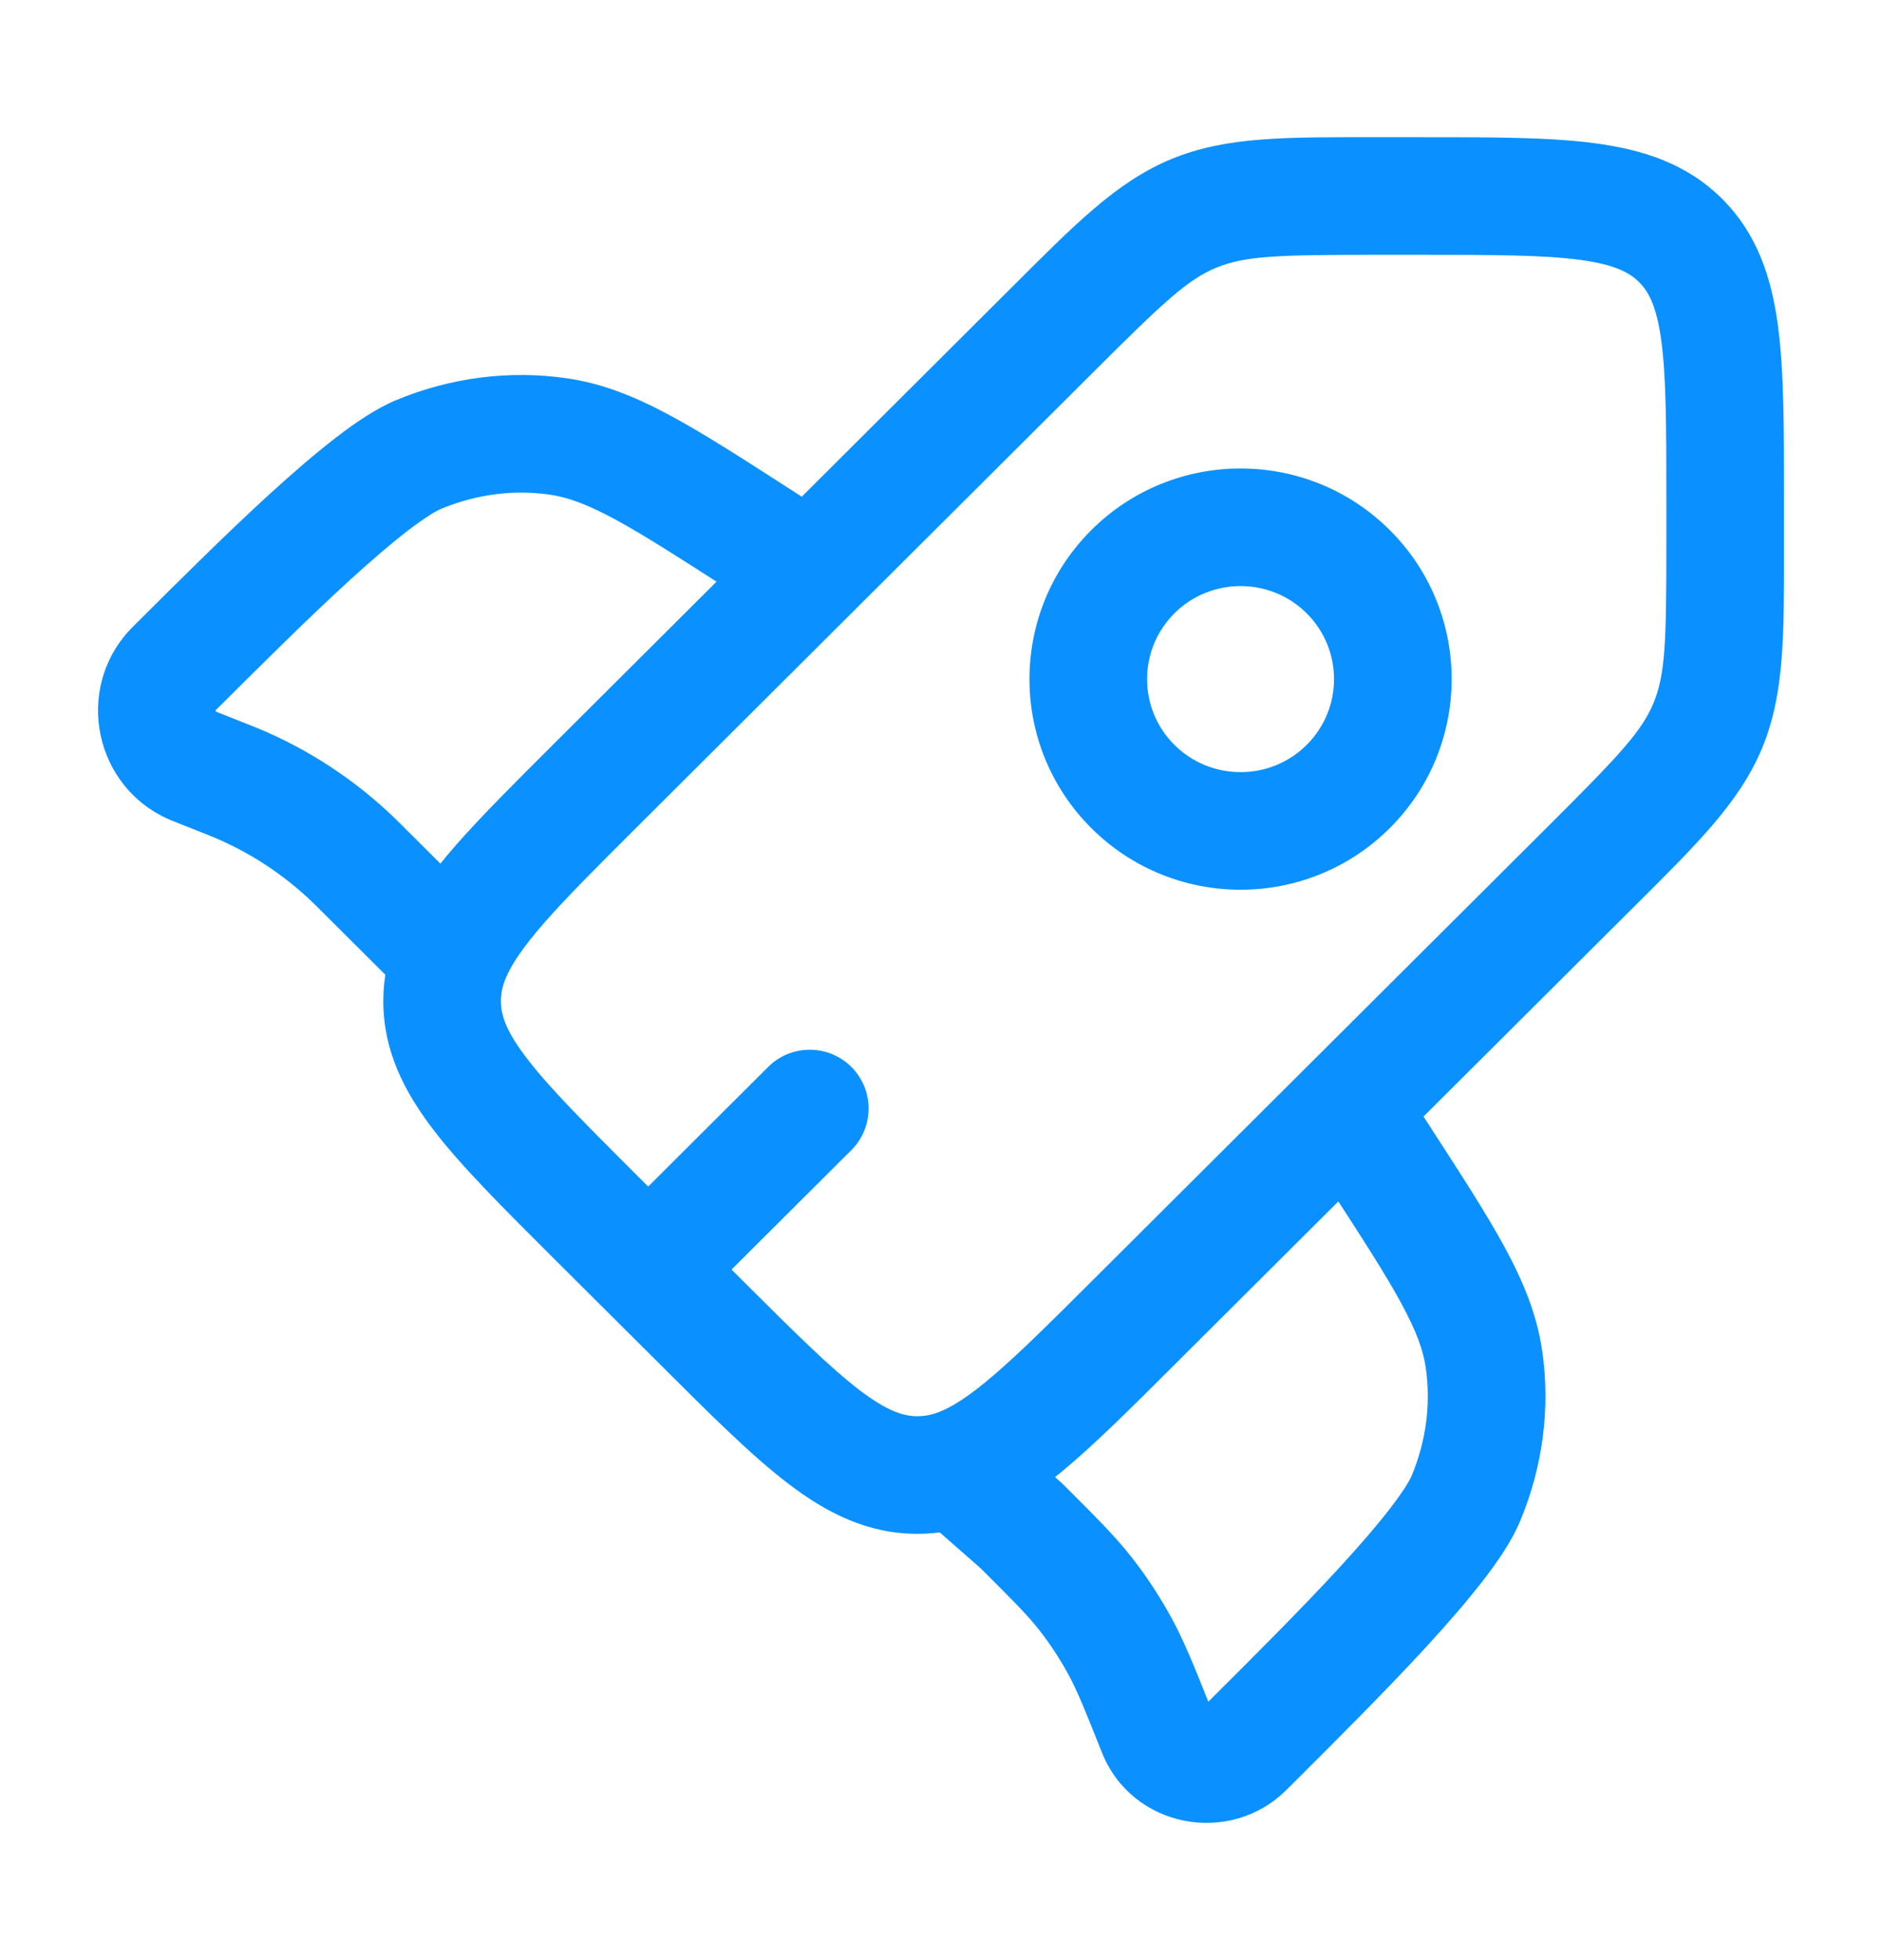 <svg width="24" height="25" viewBox="0 0 24 25" fill="none" xmlns="http://www.w3.org/2000/svg">
<path d="M7.58 15.508L8.109 14.977L7.58 15.508ZM7.58 10.031L7.05 9.5L7.58 10.031ZM14.447 16.877L13.917 16.346L14.447 16.877ZM8.953 16.877L8.424 17.408L8.953 16.877ZM11.7 18.813V19.563V18.813ZM20.293 11.048L20.823 11.579L20.293 11.048ZM13.427 4.201L13.956 4.733L13.427 4.201ZM10.856 14.67C11.149 14.377 11.15 13.902 10.858 13.609C10.565 13.316 10.09 13.315 9.797 13.607L10.326 14.139L10.856 14.67ZM5.573 12.031L6.104 11.501L6.103 11.5L5.573 12.031ZM9.92 7.922C10.268 8.146 10.732 8.046 10.956 7.697C11.18 7.349 11.08 6.885 10.731 6.661L10.325 7.291L9.92 7.922ZM9.696 6.886L10.102 6.256V6.256L9.696 6.886ZM7.127 5.568L7.236 4.826L7.127 5.568ZM2.225 8.523L2.755 9.054H2.755L2.225 8.523ZM5.339 5.796L5.627 6.489H5.627L5.339 5.796ZM2.863 9.926L2.587 10.623H2.587L2.863 9.926ZM2.986 9.975L3.272 9.282L2.986 9.975ZM4.613 11.073L5.142 10.542L4.613 11.073ZM4.518 10.98L3.996 11.518L4.518 10.98ZM2.484 9.776L2.761 9.079H2.761L2.484 9.776ZM12.5 19L11.97 19.53C11.981 19.542 11.993 19.553 12.006 19.564L12.5 19ZM17.824 13.732C17.599 13.384 17.134 13.285 16.787 13.51C16.439 13.735 16.34 14.199 16.565 14.547L17.194 14.139L17.824 13.732ZM17.601 14.767L16.971 15.175L17.601 14.767ZM18.923 17.329L19.665 17.218L18.923 17.329ZM15.959 22.215L16.488 22.747L15.959 22.215ZM18.694 19.111L19.386 19.399L18.694 19.111ZM14.749 22.075L15.446 21.797L14.749 22.075ZM14.275 20.983L14.932 20.622L14.275 20.983ZM13.023 19.458L13.552 18.927L13.535 18.91L13.517 18.895L13.023 19.458ZM13.841 20.325L14.431 19.862L13.841 20.325ZM15.875 22.299L15.345 21.768L15.875 22.299ZM5.75 12.207L6.445 12.487L5.75 12.207ZM20.293 11.048L19.764 10.517L13.917 16.346L14.447 16.877L14.976 17.408L20.823 11.579L20.293 11.048ZM8.953 16.877L9.483 16.346L8.109 14.977L7.58 15.508L7.05 16.039L8.424 17.408L8.953 16.877ZM7.58 10.031L8.109 10.562L13.956 4.733L13.427 4.201L12.897 3.67L7.05 9.5L7.58 10.031ZM17.547 2.5V3.25H18.116V2.5V1.75H17.547V2.5ZM22 6.373H21.25V6.94H22H22.75V6.373H22ZM18.116 2.5V3.25C19.052 3.25 19.68 3.252 20.147 3.314C20.593 3.374 20.78 3.477 20.902 3.598L21.431 3.067L21.961 2.536C21.514 2.09 20.958 1.91 20.346 1.828C19.756 1.748 19.01 1.75 18.116 1.75V2.5ZM22 6.373H22.75C22.75 5.481 22.752 4.737 22.672 4.148C22.59 3.537 22.408 2.982 21.961 2.536L21.431 3.067L20.902 3.598C21.023 3.719 21.126 3.905 21.186 4.348C21.248 4.814 21.25 5.439 21.25 6.373H22ZM7.58 15.508L8.109 14.977C7.447 14.316 7.005 13.873 6.719 13.499C6.446 13.143 6.388 12.94 6.388 12.769H5.638H4.888C4.888 13.401 5.153 13.921 5.528 14.411C5.889 14.883 6.418 15.408 7.05 16.039L7.58 15.508ZM8.953 16.877L8.424 17.408C9.056 18.039 9.583 18.566 10.056 18.926C10.547 19.3 11.068 19.563 11.7 19.563V18.813V18.063C11.527 18.063 11.322 18.004 10.964 17.732C10.59 17.447 10.145 17.006 9.483 16.346L8.953 16.877ZM20.293 11.048L20.823 11.579C21.622 10.783 22.178 10.246 22.471 9.542L21.778 9.255L21.086 8.967C20.934 9.331 20.649 9.634 19.764 10.517L20.293 11.048ZM22 6.94H21.25C21.25 8.189 21.237 8.603 21.086 8.967L21.778 9.255L22.471 9.542C22.763 8.838 22.75 8.066 22.75 6.94H22ZM13.427 4.201L13.956 4.733C14.841 3.85 15.146 3.565 15.511 3.414L15.225 2.721L14.939 2.028C14.234 2.319 13.696 2.874 12.897 3.67L13.427 4.201ZM17.547 2.5V1.75C16.417 1.75 15.644 1.737 14.939 2.028L15.225 2.721L15.511 3.414C15.877 3.263 16.295 3.25 17.547 3.25V2.5ZM8.266 16.192L8.796 16.723L10.856 14.67L10.326 14.139L9.797 13.607L7.737 15.661L8.266 16.192ZM10.325 7.291L10.731 6.661L10.102 6.256L9.696 6.886L9.29 7.517L9.92 7.922L10.325 7.291ZM9.696 6.886L10.102 6.256C9.481 5.856 8.979 5.532 8.548 5.3C8.106 5.062 7.693 4.893 7.236 4.826L7.127 5.568L7.017 6.31C7.236 6.342 7.477 6.427 7.836 6.62C8.204 6.819 8.65 7.105 9.29 7.517L9.696 6.886ZM2.225 8.523L2.755 9.054C3.318 8.493 3.922 7.891 4.464 7.396C4.736 7.149 4.983 6.936 5.194 6.773C5.418 6.601 5.56 6.517 5.627 6.489L5.339 5.796L5.052 5.103C4.795 5.21 4.525 5.395 4.279 5.585C4.021 5.784 3.74 6.027 3.453 6.288C2.881 6.81 2.253 7.437 1.696 7.992L2.225 8.523ZM7.127 5.568L7.236 4.826C6.502 4.717 5.746 4.815 5.052 5.103L5.339 5.796L5.627 6.489C6.078 6.302 6.559 6.242 7.017 6.31L7.127 5.568ZM2.484 9.776L2.208 10.473L2.587 10.623L2.863 9.926L3.139 9.229L2.761 9.079L2.484 9.776ZM4.613 11.073L4.083 11.604L5.044 12.562L5.573 12.031L6.103 11.5L5.142 10.542L4.613 11.073ZM2.863 9.926L2.587 10.623C2.65 10.649 2.676 10.659 2.701 10.669L2.986 9.975L3.272 9.282C3.236 9.267 3.199 9.253 3.139 9.229L2.863 9.926ZM4.613 11.073L5.142 10.542C5.096 10.497 5.069 10.469 5.041 10.442L4.518 10.98L3.996 11.518C4.015 11.537 4.035 11.556 4.083 11.604L4.613 11.073ZM2.986 9.975L2.701 10.669C3.183 10.867 3.622 11.156 3.996 11.518L4.518 10.98L5.041 10.442C4.53 9.947 3.93 9.553 3.272 9.282L2.986 9.975ZM2.225 8.523L1.696 7.992C0.922 8.764 1.195 10.072 2.208 10.473L2.484 9.776L2.761 9.079C2.756 9.077 2.755 9.076 2.754 9.075C2.754 9.075 2.754 9.075 2.754 9.075C2.753 9.074 2.751 9.072 2.751 9.067C2.75 9.063 2.75 9.06 2.75 9.06C2.75 9.06 2.75 9.06 2.75 9.059C2.75 9.059 2.751 9.058 2.755 9.054L2.225 8.523ZM17.194 14.139L16.565 14.547L16.971 15.175L17.601 14.767L18.23 14.359L17.824 13.732L17.194 14.139ZM15.959 22.215L15.429 21.684L15.345 21.768L15.875 22.299L16.404 22.83L16.488 22.747L15.959 22.215ZM17.601 14.767L16.971 15.175C17.385 15.813 17.671 16.257 17.87 16.624C18.064 16.982 18.149 17.221 18.181 17.439L18.923 17.329L19.665 17.218C19.597 16.762 19.427 16.349 19.189 15.909C18.956 15.479 18.631 14.979 18.23 14.359L17.601 14.767ZM15.959 22.215L16.488 22.747C17.045 22.191 17.674 21.564 18.198 20.994C18.459 20.709 18.703 20.428 18.903 20.171C19.093 19.926 19.279 19.657 19.386 19.399L18.694 19.111L18.002 18.822C17.974 18.888 17.89 19.029 17.717 19.252C17.554 19.463 17.341 19.709 17.093 19.98C16.596 20.521 15.992 21.123 15.429 21.684L15.959 22.215ZM18.923 17.329L18.181 17.439C18.249 17.895 18.189 18.373 18.002 18.822L18.694 19.111L19.386 19.399C19.675 18.706 19.774 17.952 19.665 17.218L18.923 17.329ZM13.023 19.458L13.517 18.895L12.994 18.436L12.5 19L12.006 19.564L12.528 20.022L13.023 19.458ZM14.749 22.075L15.446 21.797C15.231 21.258 15.102 20.931 14.932 20.622L14.275 20.983L13.617 21.343C13.733 21.554 13.825 21.781 14.052 22.352L14.749 22.075ZM13.023 19.458L12.493 19.99C12.929 20.424 13.102 20.599 13.251 20.788L13.841 20.325L14.431 19.862C14.214 19.585 13.963 19.337 13.552 18.927L13.023 19.458ZM14.275 20.983L14.932 20.622C14.786 20.356 14.619 20.102 14.431 19.862L13.841 20.325L13.251 20.788C13.388 20.963 13.51 21.149 13.617 21.343L14.275 20.983ZM17.193 10.031L16.664 9.5C16.198 9.964 15.442 9.964 14.976 9.5L14.447 10.031L13.917 10.562C14.968 11.61 16.672 11.61 17.723 10.562L17.193 10.031ZM14.447 10.031L14.976 9.5C14.512 9.037 14.512 8.287 14.976 7.823L14.447 7.292L13.917 6.761C12.865 7.81 12.865 9.513 13.917 10.562L14.447 10.031ZM14.447 7.292L14.976 7.823C15.442 7.359 16.198 7.359 16.664 7.823L17.193 7.292L17.723 6.761C16.672 5.713 14.968 5.713 13.917 6.761L14.447 7.292ZM17.193 7.292L16.664 7.823C17.128 8.287 17.128 9.037 16.664 9.5L17.193 10.031L17.723 10.562C18.775 9.513 18.775 7.81 17.723 6.761L17.193 7.292ZM15.875 22.299L15.345 21.768C15.351 21.762 15.362 21.755 15.373 21.752C15.383 21.749 15.391 21.75 15.396 21.751C15.401 21.752 15.41 21.755 15.42 21.763C15.432 21.772 15.441 21.785 15.446 21.797L14.749 22.075L14.052 22.352C14.436 23.316 15.684 23.548 16.404 22.83L15.875 22.299ZM14.447 16.877L13.917 16.346C13.406 16.856 13.021 17.239 12.69 17.524C12.359 17.811 12.135 17.95 11.96 18.015L12.219 18.719L12.478 19.423C12.906 19.265 13.292 18.987 13.671 18.659C14.051 18.331 14.479 17.904 14.976 17.408L14.447 16.877ZM12.219 18.719L11.96 18.015C11.867 18.049 11.785 18.063 11.7 18.063V18.813V19.563C11.971 19.563 12.228 19.515 12.478 19.423L12.219 18.719ZM12.5 19L13.03 18.47L12.749 18.189L12.219 18.719L11.688 19.249L11.97 19.53L12.5 19ZM7.58 10.031L7.05 9.5C6.565 9.984 6.146 10.401 5.82 10.772C5.496 11.142 5.219 11.517 5.054 11.928L5.75 12.207L6.445 12.487C6.516 12.311 6.662 12.087 6.948 11.761C7.233 11.436 7.611 11.059 8.109 10.562L7.58 10.031ZM5.75 12.207L5.054 11.928C4.946 12.196 4.888 12.474 4.888 12.769H5.638H6.388C6.388 12.679 6.404 12.59 6.445 12.487L5.75 12.207ZM5.573 12.031L5.043 12.562L5.219 12.738L5.75 12.207L6.28 11.677L6.104 11.501L5.573 12.031Z" fill="#0A91FF"/>
</svg>
